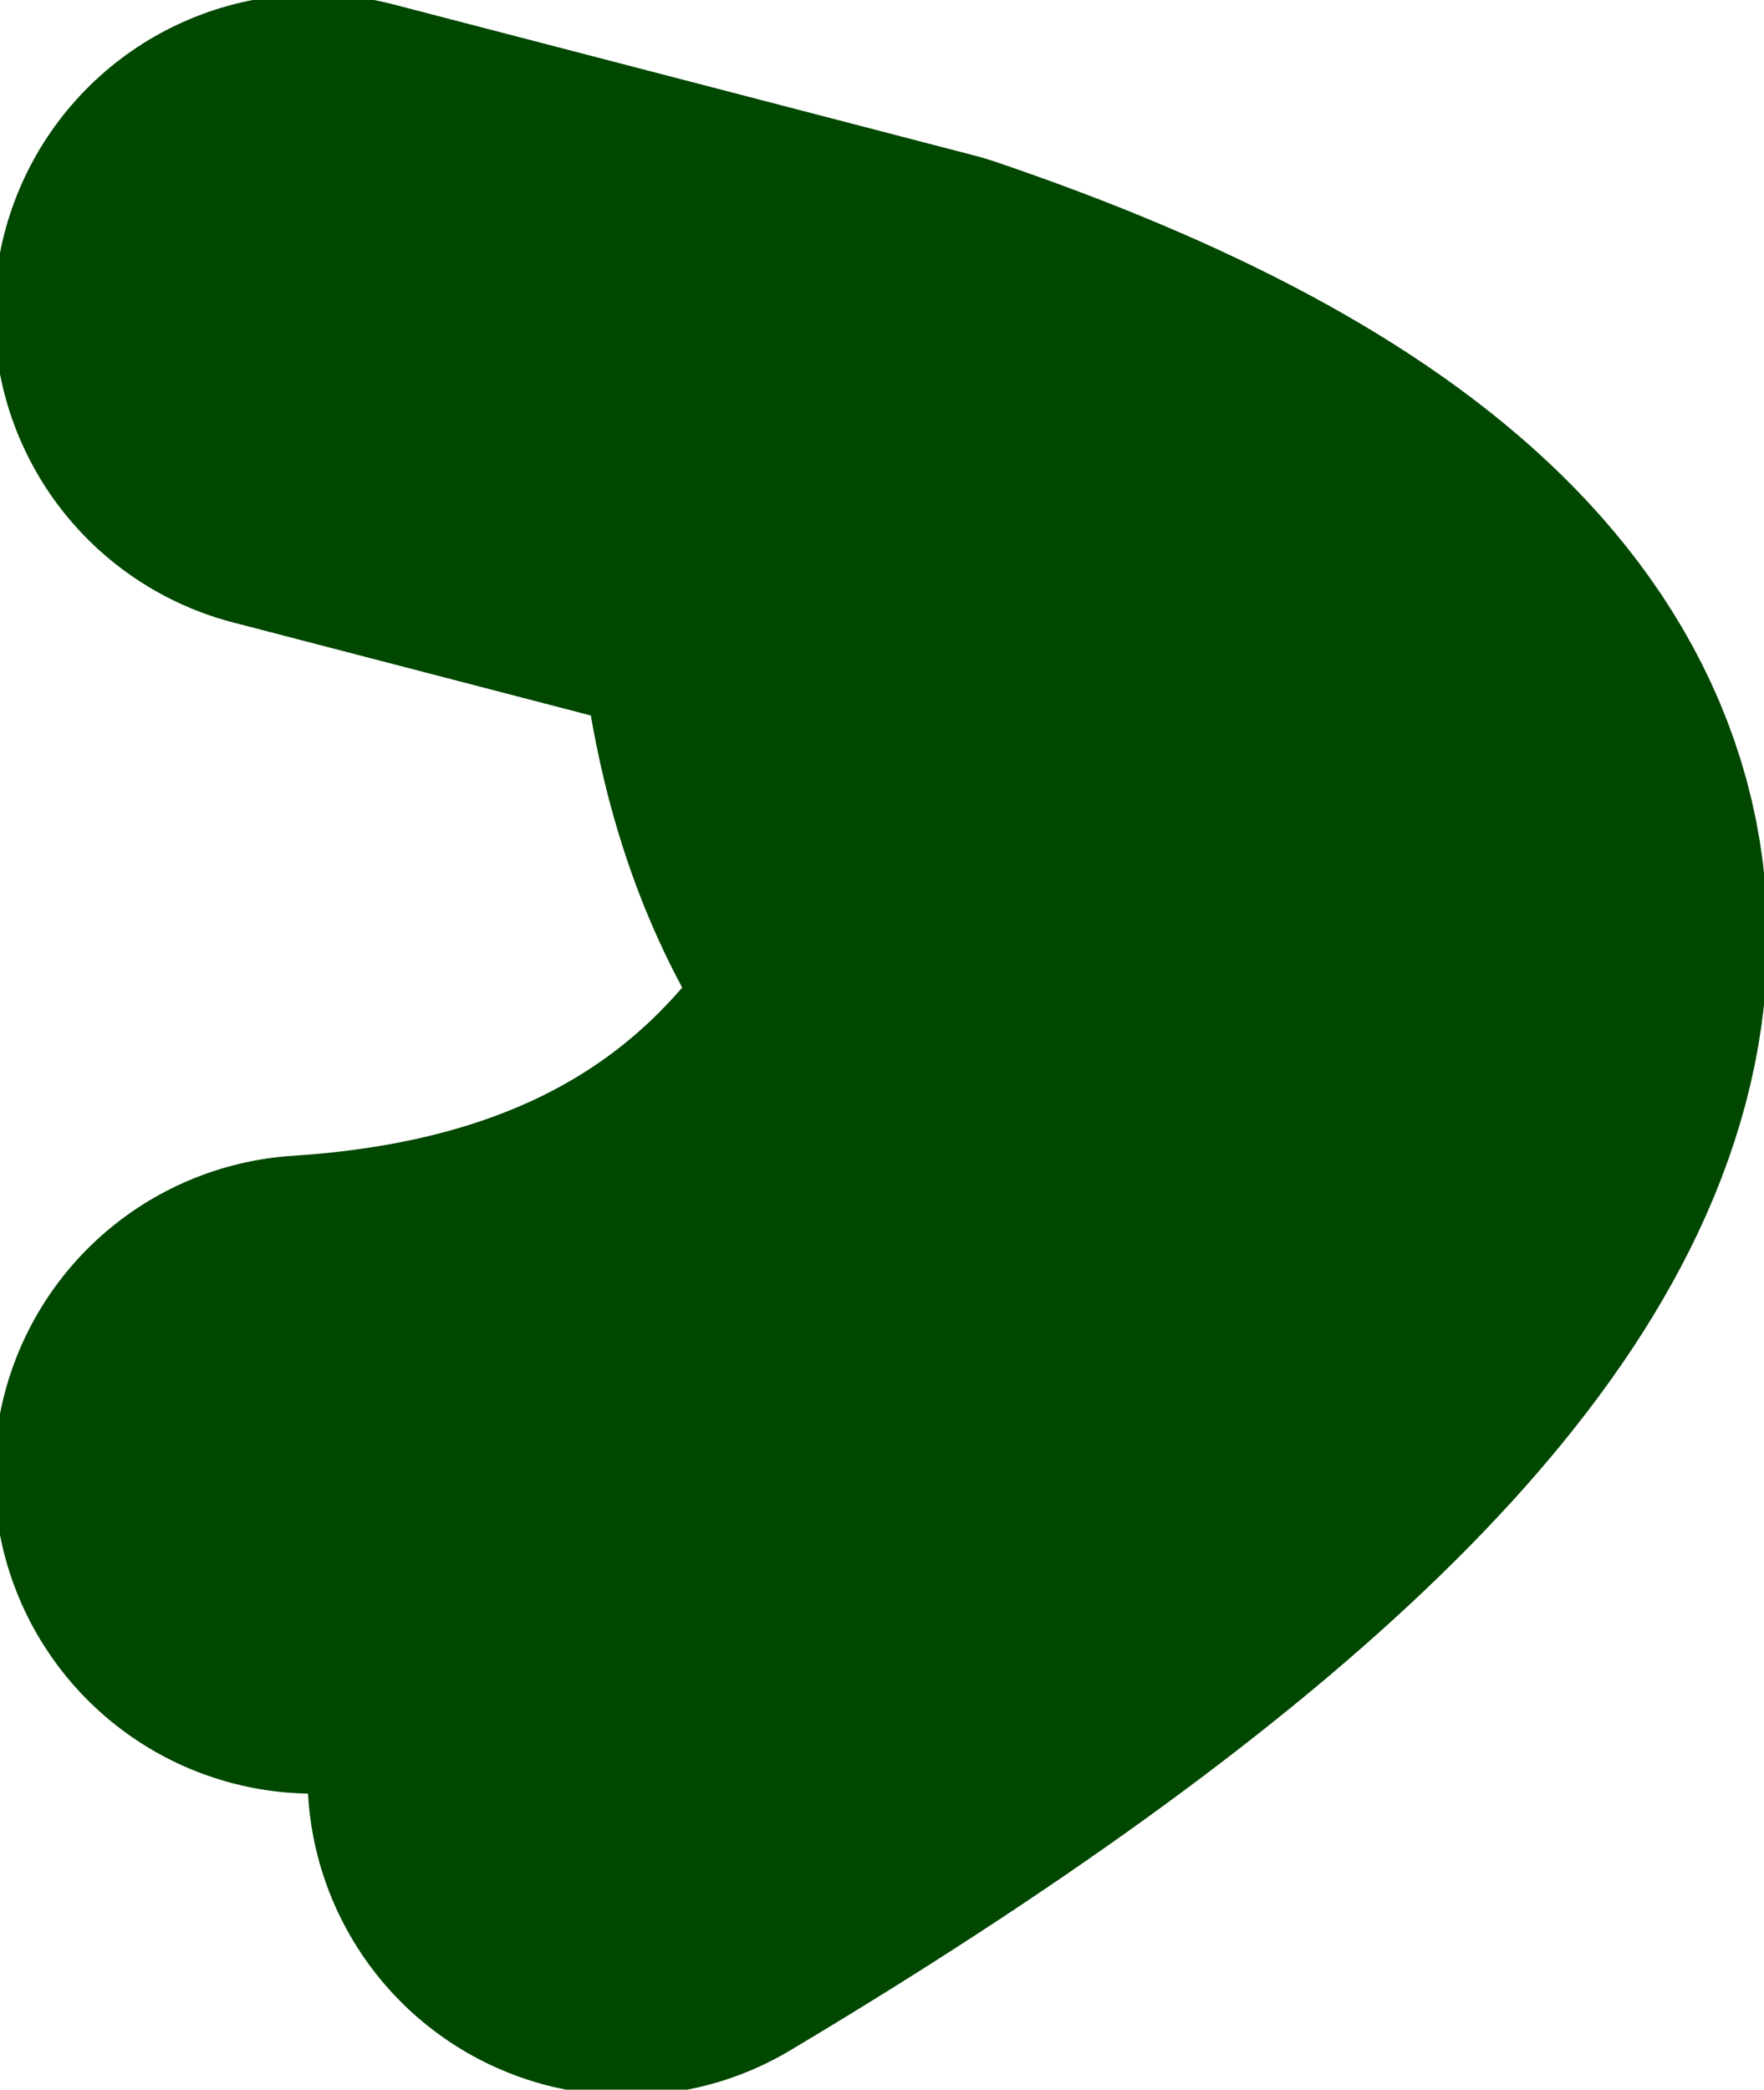 <?xml version="1.0" encoding="UTF-8" standalone="no"?>
<svg xmlns:xlink="http://www.w3.org/1999/xlink" height="9.0px" width="7.6px" xmlns="http://www.w3.org/2000/svg">
  <g transform="matrix(1.0, 0.0, 0.0, 1.0, 205.9, 37.4)">
    <path d="M-203.2 -29.75 Q-196.75 -33.6 -202.05 -35.4 -202.1 -33.9 -201.3 -33.25 -202.2 -31.2 -204.55 -31.05 M-204.55 -36.05 L-202.05 -35.4" fill="none" stroke="#004700" stroke-linecap="round" stroke-linejoin="round" stroke-width="2.75"/>
  </g>
</svg>
